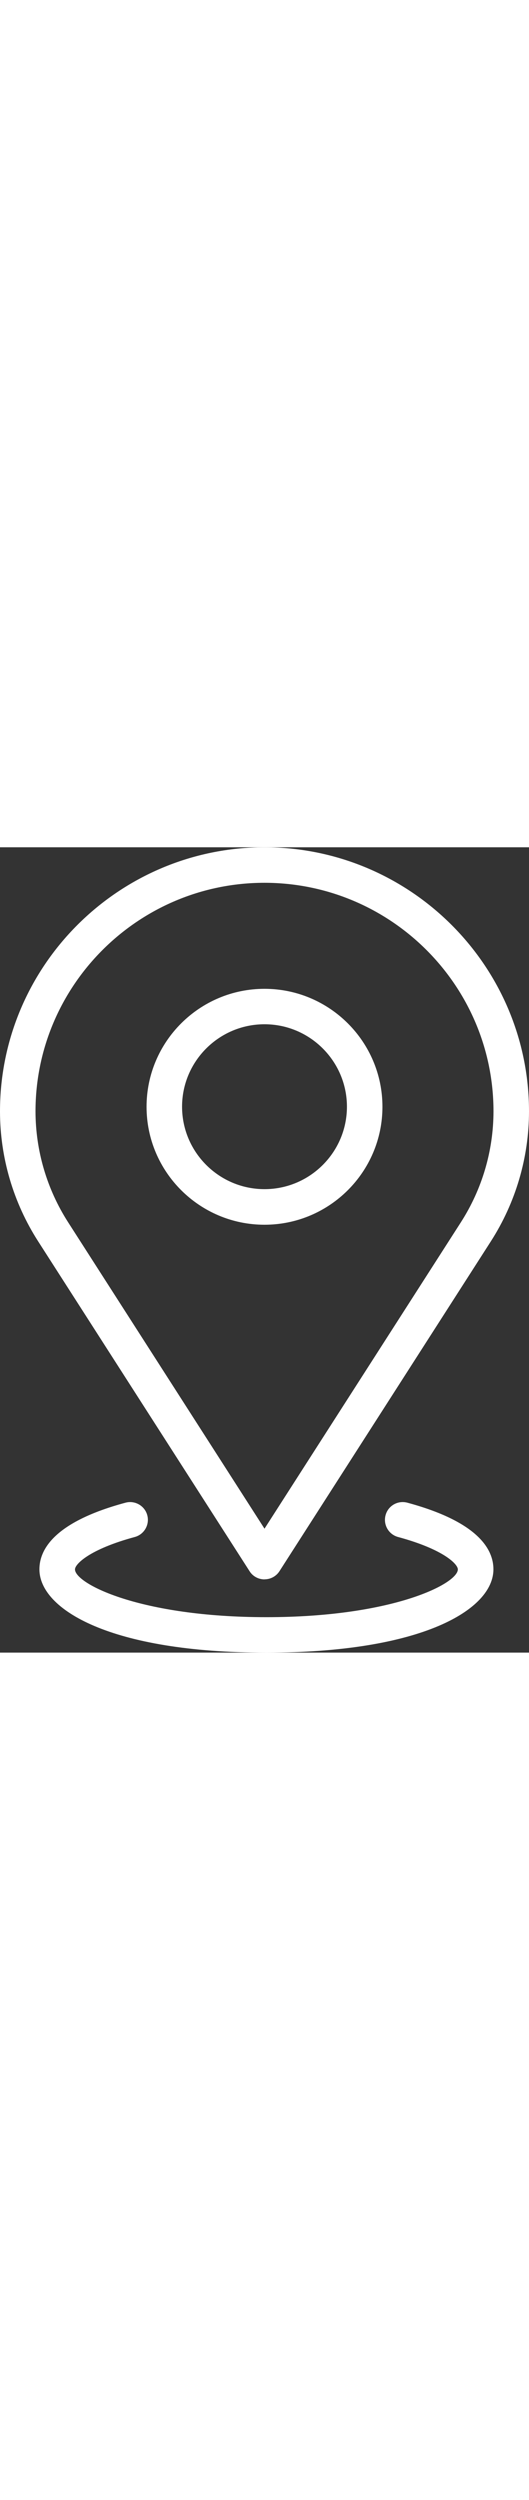 <svg width="24" xmlns="http://www.w3.org/2000/svg" viewBox="0 0 74.5 113.4">
  <rect x="0" y="0" width="74.5" height="113.4" fill="#333333" stroke="none"/>
  <path fill="#FFFFFF" d="M37.25,103.09c-.85,0-1.65-.43-2.1-1.15L5.38,55.5C1.87,50.03.01,43.7,0,37.2h0C0,16.7,16.71.01,37.25,0c20.54.01,37.25,16.7,37.25,37.2-.01,6.5-1.87,12.83-5.38,18.3l-29.76,46.43c-.46.72-1.25,1.15-2.1,1.15ZM5,37.19c.01,5.54,1.6,10.94,4.59,15.61l27.66,43.15,27.66-43.15c2.99-4.67,4.58-10.06,4.59-15.61,0-17.74-14.47-32.18-32.25-32.19-17.78,0-32.25,14.45-32.25,32.19h0ZM37.25,53.15c-9.16,0-16.61-7.45-16.61-16.61s7.45-16.61,16.61-16.61,16.61,7.45,16.61,16.61-7.45,16.61-16.61,16.61ZM37.25,24.92c-6.4,0-11.61,5.21-11.61,11.61s5.21,11.61,11.61,11.61,11.61-5.21,11.61-11.61-5.21-11.61-11.61-11.61Z"/>
  <path fill="#FFFFFF" d="M37.51,113.4c-21.96,0-31.96-6.08-31.96-11.73,0-2.79,2.1-6.68,12.12-9.38,1.33-.36,2.71.43,3.07,1.76.36,1.33-.43,2.71-1.76,3.07-6.36,1.72-8.42,3.81-8.42,4.56,0,2.01,9.17,6.73,26.96,6.73s26.96-4.72,26.96-6.73c0-.75-2.06-2.84-8.42-4.56-1.33-.36-2.12-1.73-1.76-3.07s1.73-2.12,3.07-1.76c10.02,2.71,12.12,6.6,12.12,9.38,0,5.65-10,11.73-31.96,11.73Z"/>
</svg>